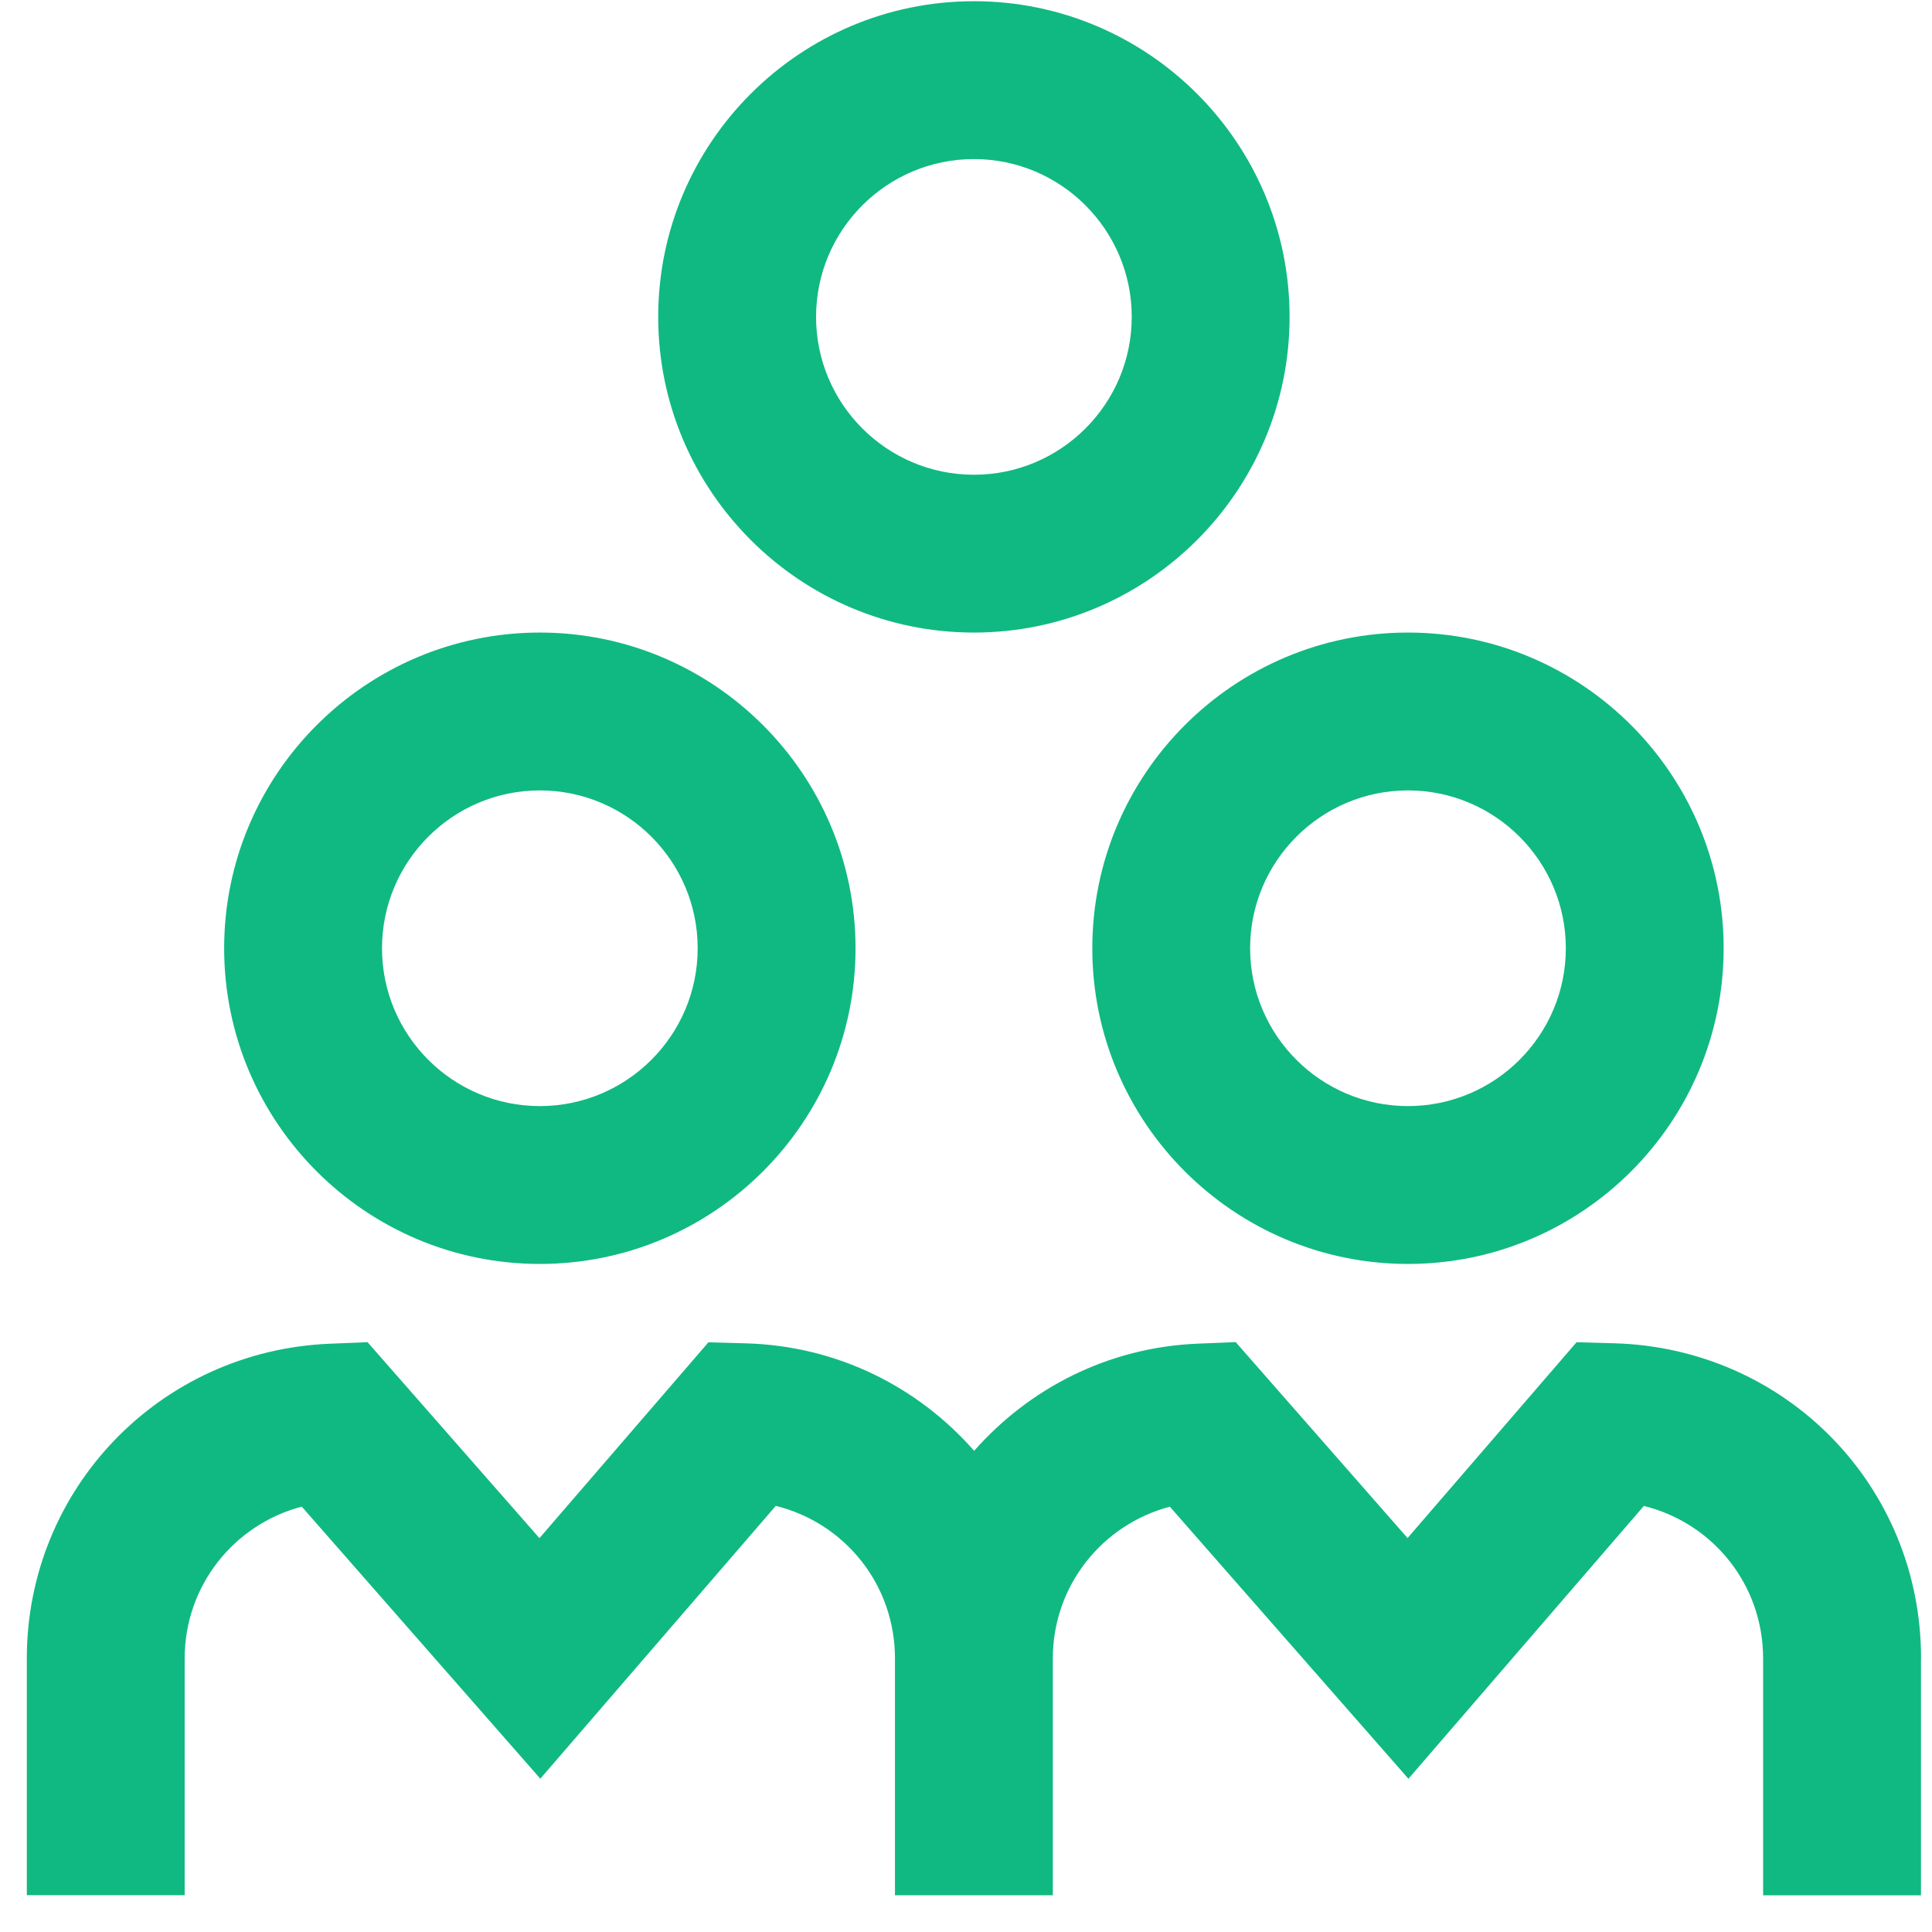 <?xml version="1.0" encoding="UTF-8"?>
<svg xmlns="http://www.w3.org/2000/svg" width="51" height="51" viewBox="0 0 51 51" fill="none">
  <g clip-path="url(#clip0_1087_337)">
    <path d="M28.834 25.032C28.834 29.628 32.571 33.365 37.167 33.365C41.763 33.365 45.5 29.628 45.5 25.032C45.5 20.436 41.763 16.698 37.167 16.698C32.571 16.698 28.834 20.436 28.834 25.032ZM37.167 20.865C39.465 20.865 41.334 22.734 41.334 25.032C41.334 27.33 39.465 29.198 37.167 29.198C34.869 29.198 33 27.33 33 25.032C33 22.734 34.869 20.865 37.167 20.865ZM25.709 16.698C30.304 16.698 34.042 12.961 34.042 8.365C34.042 3.769 30.304 0.032 25.709 0.032C21.113 0.032 17.375 3.769 17.375 8.365C17.375 12.961 21.113 16.698 25.709 16.698ZM25.709 4.199C28.006 4.199 29.875 6.067 29.875 8.365C29.875 10.663 28.006 12.532 25.709 12.532C23.411 12.532 21.542 10.663 21.542 8.365C21.542 6.067 23.411 4.199 25.709 4.199ZM14.25 33.365C18.846 33.365 22.584 29.628 22.584 25.032C22.584 20.436 18.846 16.698 14.25 16.698C9.654 16.698 5.917 20.436 5.917 25.032C5.917 29.628 9.654 33.365 14.25 33.365ZM14.25 20.865C16.548 20.865 18.417 22.734 18.417 25.032C18.417 27.33 16.548 29.198 14.25 29.198C11.952 29.198 10.084 27.33 10.084 25.032C10.084 22.734 11.952 20.865 14.25 20.865ZM50.709 43.782V50.032H46.542V43.782C46.542 41.828 45.217 40.205 43.394 39.753L37.179 46.955L30.881 39.773C29.092 40.246 27.792 41.861 27.792 43.78V50.03H23.625V43.78C23.625 41.826 22.3 40.203 20.479 39.751L14.263 46.953L7.965 39.771C6.175 40.244 4.875 41.859 4.875 43.778V50.028H0.708V43.778C0.708 39.303 4.221 35.655 8.706 35.471L9.702 35.43L14.24 40.603L18.7 35.434L19.688 35.461C22.117 35.528 24.242 36.621 25.715 38.298C27.167 36.651 29.25 35.565 31.623 35.469L32.619 35.428L37.156 40.601L41.617 35.432L42.604 35.459C47.15 35.584 50.711 39.236 50.711 43.773L50.709 43.782Z" fill="#10B981"></path>
  </g>
  <defs>
    <clipPath id="clip0_1087_337">
      <rect width="50" height="50" fill="white" transform="translate(0.708 0.032)"></rect>
    </clipPath>
  </defs>
</svg>
